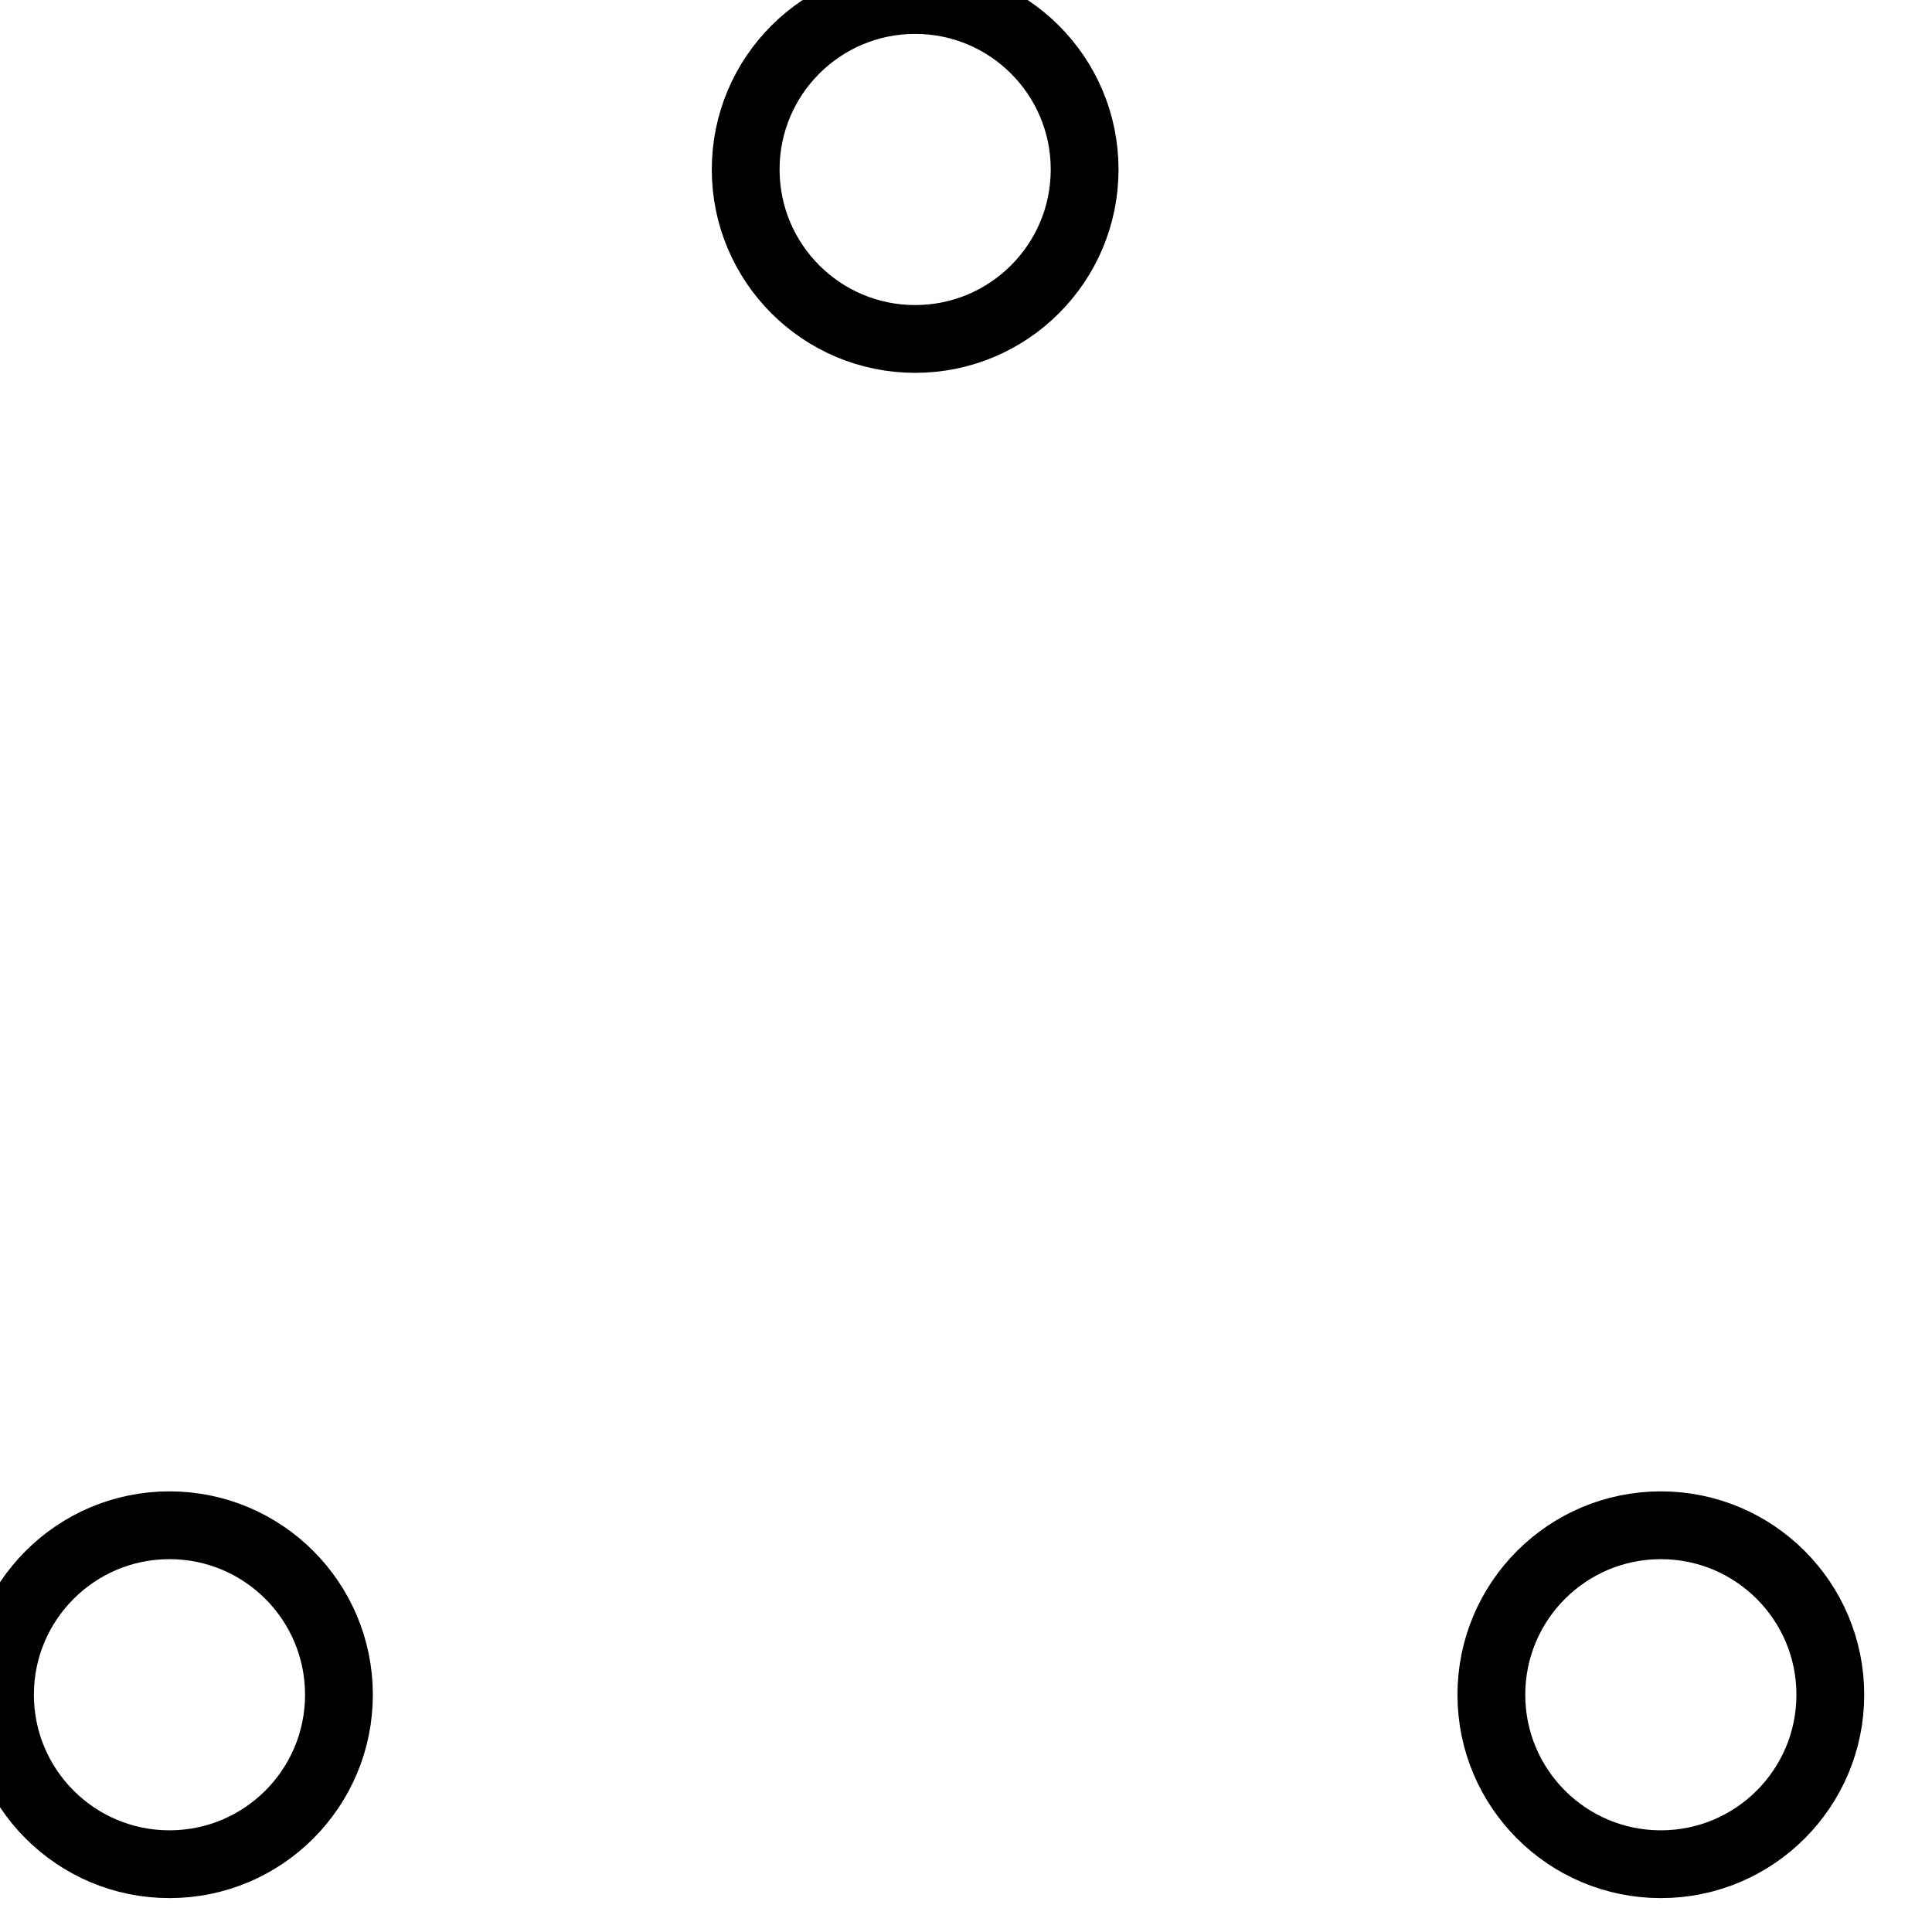<svg viewBox="0 0 57 57" width="57" height="57" xmlns="http://www.w3.org/2000/svg" fill="none" stroke="currentColor" stroke-width="2">
    <style>
        @keyframes spinner-ball-triangle1 {
            0% { transform: translate(0%, 0%); }
            33% { transform: translate(38%, -79%); }
            66% { transform: translate(77%, 0%); }
            100% { transform: translate(0%, 0%); }
        }

        @keyframes spinner-ball-triangle2 {
            0% { transform: translate(0%, 0%); }
            33% { transform: translate(38%, 79%); }
            66% { transform: translate(-38%, 79%); }
            100% { transform: translate(0%, 0%); }
        }

        @keyframes spinner-ball-triangle3 {
            0% { transform: translate(0%, 0%); }
            33% { transform: translate(-77%, 0%); }
            66% { transform: translate(-38%, -79%); }
            100% { transform: translate(0%, 0%); }
        }
    </style>
    <circle cx="5" cy="50" r="5" style="animation: spinner-ball-triangle1 2.2s linear infinite"/>
    <circle cx="27" cy="5" r="5" style="animation: spinner-ball-triangle2 2.2s linear infinite"/>
    <circle cx="49" cy="50" r="5" style="animation: spinner-ball-triangle3 2.2s linear infinite"/>
</svg>
